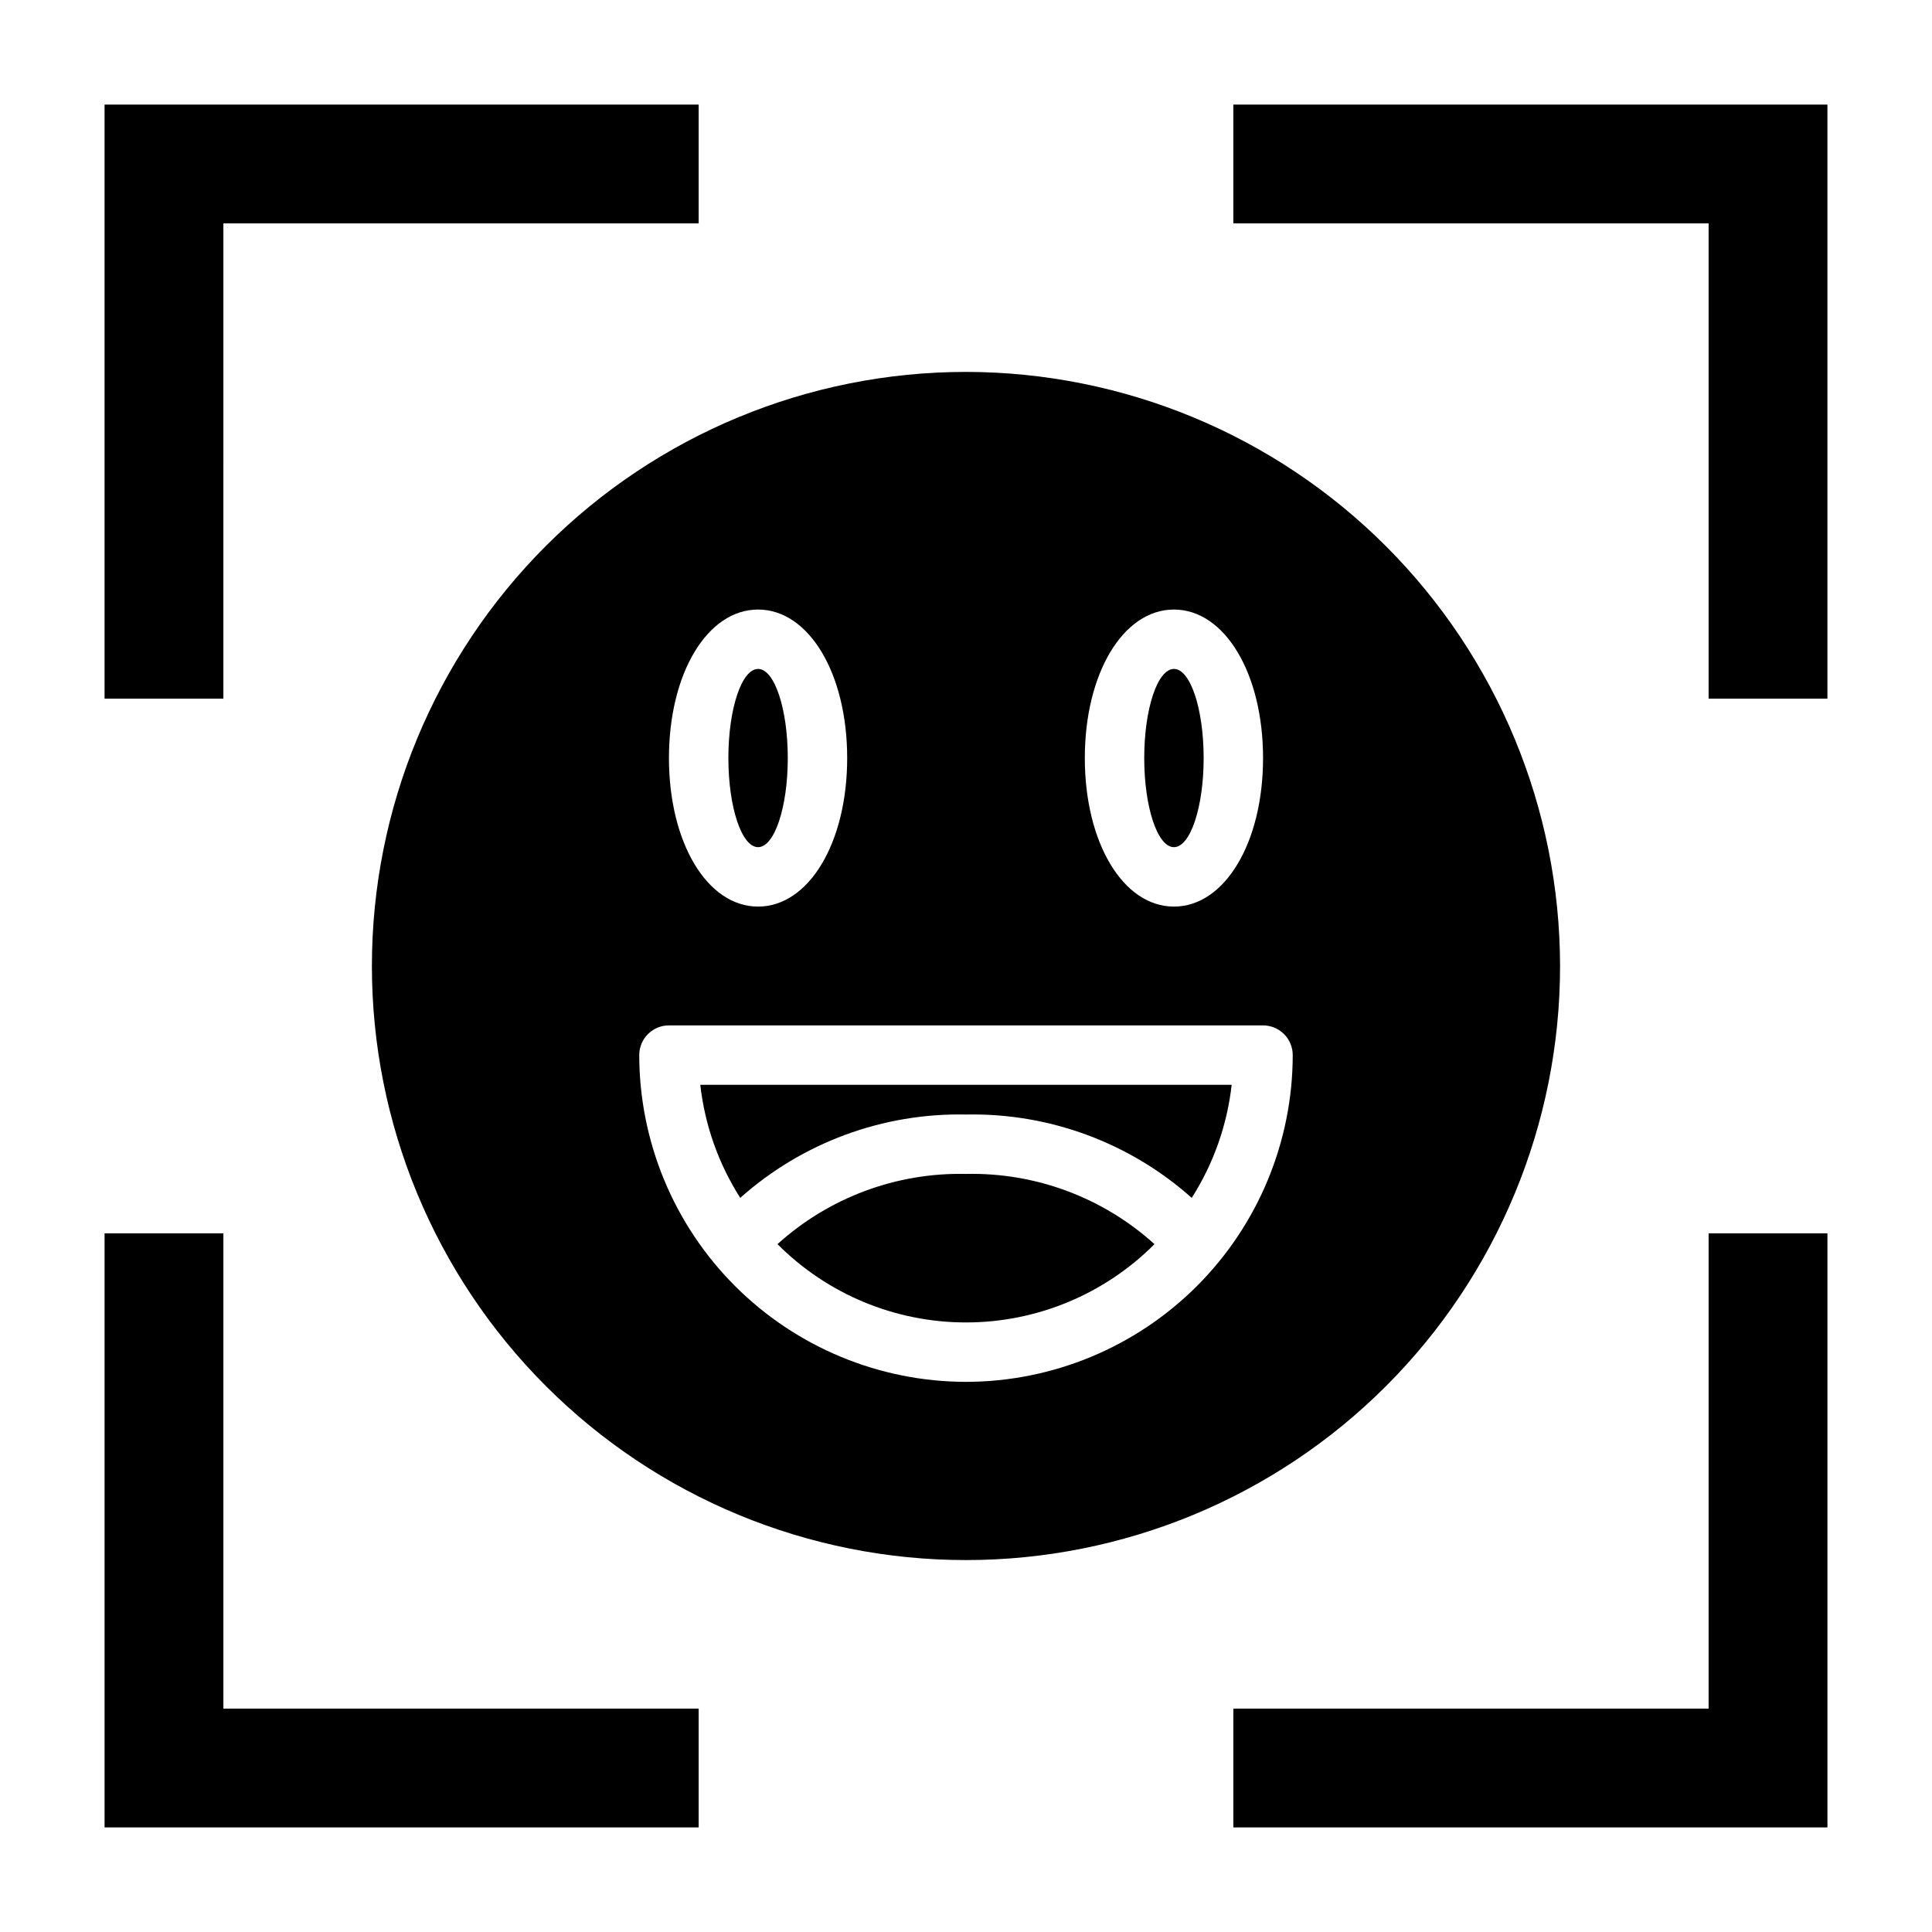 <?xml version="1.0" encoding="UTF-8"?>
<!-- Uploaded to: SVG Repo, www.svgrepo.com, Generator: SVG Repo Mixer Tools -->
<svg fill="#000000" width="800px" height="800px" version="1.1" viewBox="144 144 512 512" xmlns="http://www.w3.org/2000/svg">
 <g>
  <path d="m352.77 344.89c0 13.043-3.523 23.617-7.871 23.617-4.348 0-7.871-10.574-7.871-23.617s3.523-23.617 7.871-23.617c4.348 0 7.871 10.574 7.871 23.617"/>
  <path d="m350.04 473.71c13.23 13.285 31.207 20.75 49.957 20.75 18.746 0 36.723-7.465 49.953-20.75-13.66-12.359-31.535-19.02-49.953-18.609-18.422-0.41-36.297 6.25-49.957 18.609z"/>
  <path d="m462.98 344.89c0 13.043-3.527 23.617-7.875 23.617-4.348 0-7.871-10.574-7.871-23.617s3.523-23.617 7.871-23.617c4.348 0 7.875 10.574 7.875 23.617"/>
  <path d="m340.17 461.45c16.438-14.652 37.812-22.547 59.828-22.09 22.016-0.453 43.387 7.438 59.824 22.09 5.769-9.051 9.387-19.301 10.582-29.961h-140.82c1.199 10.664 4.82 20.91 10.59 29.961z"/>
  <path d="m400 242.56c-41.758 0-81.805 16.586-111.33 46.113-29.527 29.523-46.113 69.57-46.113 111.33 0 41.754 16.586 81.801 46.113 111.32 29.523 29.527 69.57 46.113 111.33 46.113 41.754 0 81.801-16.586 111.32-46.113 29.527-29.523 46.113-69.57 46.113-111.32-0.047-41.742-16.648-81.762-46.164-111.28-29.516-29.516-69.535-46.117-111.27-46.164zm55.105 62.977c13.461 0 23.617 16.918 23.617 39.359 0 22.441-10.156 39.359-23.617 39.359-13.461 0-23.617-16.918-23.617-39.359 0-22.441 10.152-39.359 23.613-39.359zm-110.21 0c13.461 0 23.617 16.918 23.617 39.359 0 22.441-10.156 39.359-23.617 39.359-13.461 0-23.617-16.918-23.617-39.359 0-22.441 10.156-39.359 23.617-39.359zm55.105 204.67c-22.957-0.027-44.969-9.16-61.203-25.391-16.23-16.234-25.363-38.246-25.391-61.203 0-4.348 3.523-7.871 7.871-7.871h157.44c2.086 0 4.09 0.828 5.566 2.305 1.477 1.477 2.305 3.481 2.305 5.566-0.027 22.957-9.156 44.969-25.391 61.203-16.234 16.23-38.242 25.363-61.199 25.391z"/>
  <path d="m203.2 203.2h125.95v-31.488h-157.44v157.44h31.488z"/>
  <path d="m470.85 203.2h125.95v125.95h31.488v-157.44h-157.44z"/>
  <path d="m329.15 596.8h-125.95v-125.95h-31.488v157.44h157.44z"/>
  <path d="m596.8 596.8h-125.95v31.488h157.44v-157.44h-31.488z"/>
 </g>
</svg>
